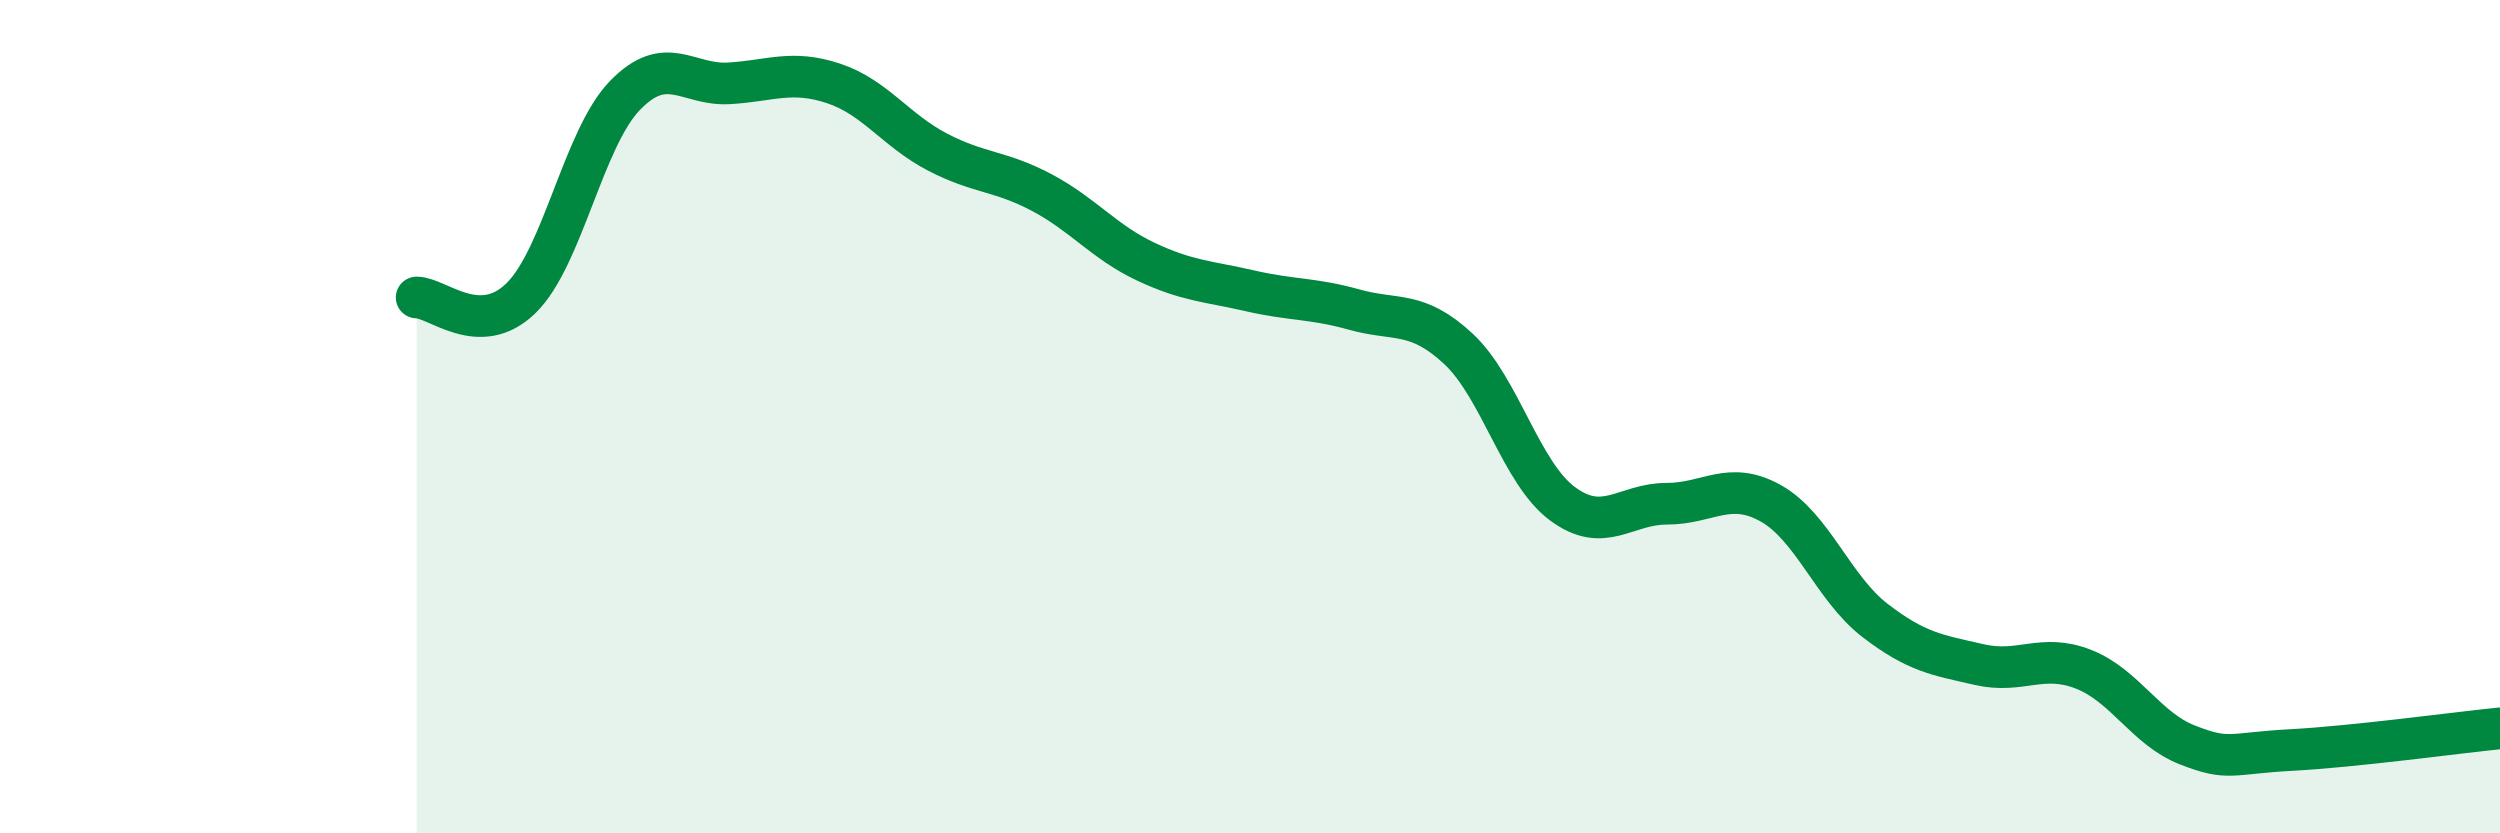 
    <svg width="60" height="20" viewBox="0 0 60 20" xmlns="http://www.w3.org/2000/svg">
      <path
        d="M 10,7.14 C 10.5,7.14 11.5,8.13 12.5,7.16 C 13.5,6.19 14,3.32 15,2.29 C 16,1.26 16.5,2.06 17.5,2 C 18.5,1.94 19,1.67 20,2 C 21,2.33 21.5,3.13 22.5,3.65 C 23.5,4.17 24,4.09 25,4.62 C 26,5.15 26.5,5.81 27.5,6.28 C 28.5,6.75 29,6.75 30,6.98 C 31,7.21 31.5,7.15 32.5,7.43 C 33.5,7.71 34,7.44 35,8.37 C 36,9.3 36.5,11.35 37.5,12.09 C 38.5,12.83 39,12.09 40,12.09 C 41,12.09 41.5,11.52 42.5,12.08 C 43.5,12.64 44,14.12 45,14.89 C 46,15.66 46.5,15.72 47.5,15.95 C 48.5,16.18 49,15.67 50,16.06 C 51,16.45 51.5,17.49 52.5,17.88 C 53.5,18.27 53.5,18.08 55,18 C 56.5,17.92 59,17.58 60,17.48L60 20L10 20Z"
        fill="#008740"
        opacity="0.1"
        stroke-linecap="round"
        stroke-linejoin="round"
      />
      <path
        d="M 10,7.14 C 10.5,7.14 11.5,8.13 12.5,7.16 C 13.5,6.19 14,3.32 15,2.29 C 16,1.26 16.5,2.06 17.5,2 C 18.5,1.94 19,1.67 20,2 C 21,2.33 21.5,3.13 22.5,3.65 C 23.5,4.17 24,4.09 25,4.62 C 26,5.15 26.5,5.81 27.5,6.28 C 28.5,6.75 29,6.75 30,6.98 C 31,7.21 31.5,7.15 32.5,7.43 C 33.5,7.71 34,7.44 35,8.37 C 36,9.3 36.5,11.35 37.5,12.09 C 38.5,12.83 39,12.09 40,12.09 C 41,12.09 41.5,11.52 42.5,12.08 C 43.5,12.64 44,14.12 45,14.89 C 46,15.66 46.5,15.72 47.5,15.95 C 48.5,16.18 49,15.67 50,16.06 C 51,16.45 51.5,17.49 52.5,17.88 C 53.5,18.27 53.5,18.08 55,18 C 56.5,17.92 59,17.58 60,17.48"
        stroke="#008740"
        stroke-width="1"
        fill="none"
        stroke-linecap="round"
        stroke-linejoin="round"
      />
    </svg>
  